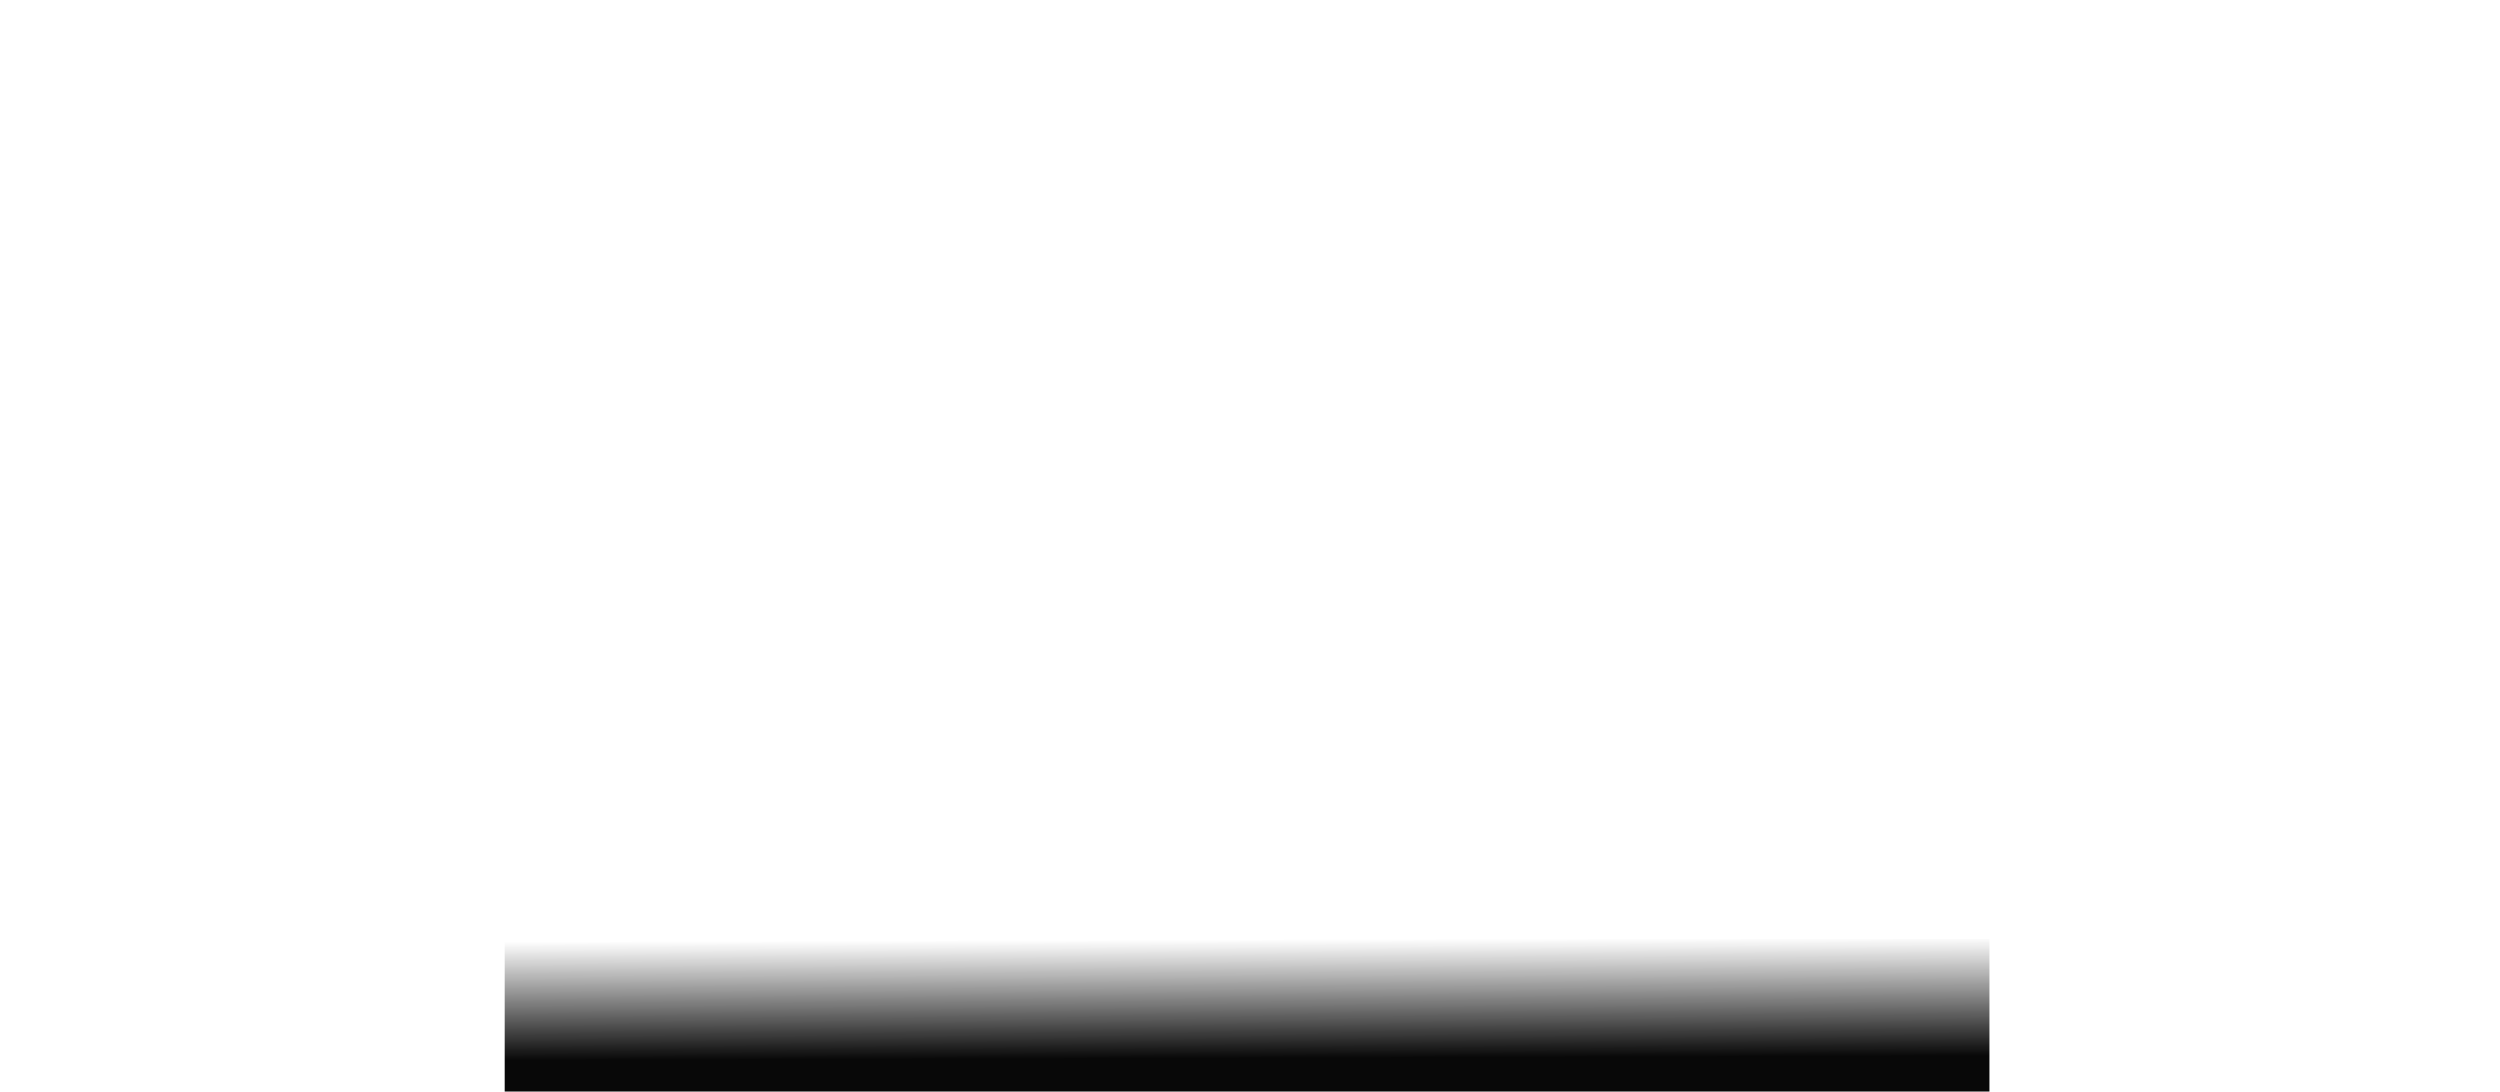 <svg width="426" height="186" viewBox="0 0 426 186" fill="none" xmlns="http://www.w3.org/2000/svg">
<path d="M339 160H86V186H339V160Z" fill="url(#paint0_linear_95_286)"/>
<defs>
<linearGradient id="paint0_linear_95_286" x1="212.181" y1="160.072" x2="212.243" y2="180.313" gradientUnits="userSpaceOnUse">
<stop stop-color="#090909" stop-opacity="0"/>
<stop offset="1" stop-color="#080808"/>
</linearGradient>
</defs>
</svg>
